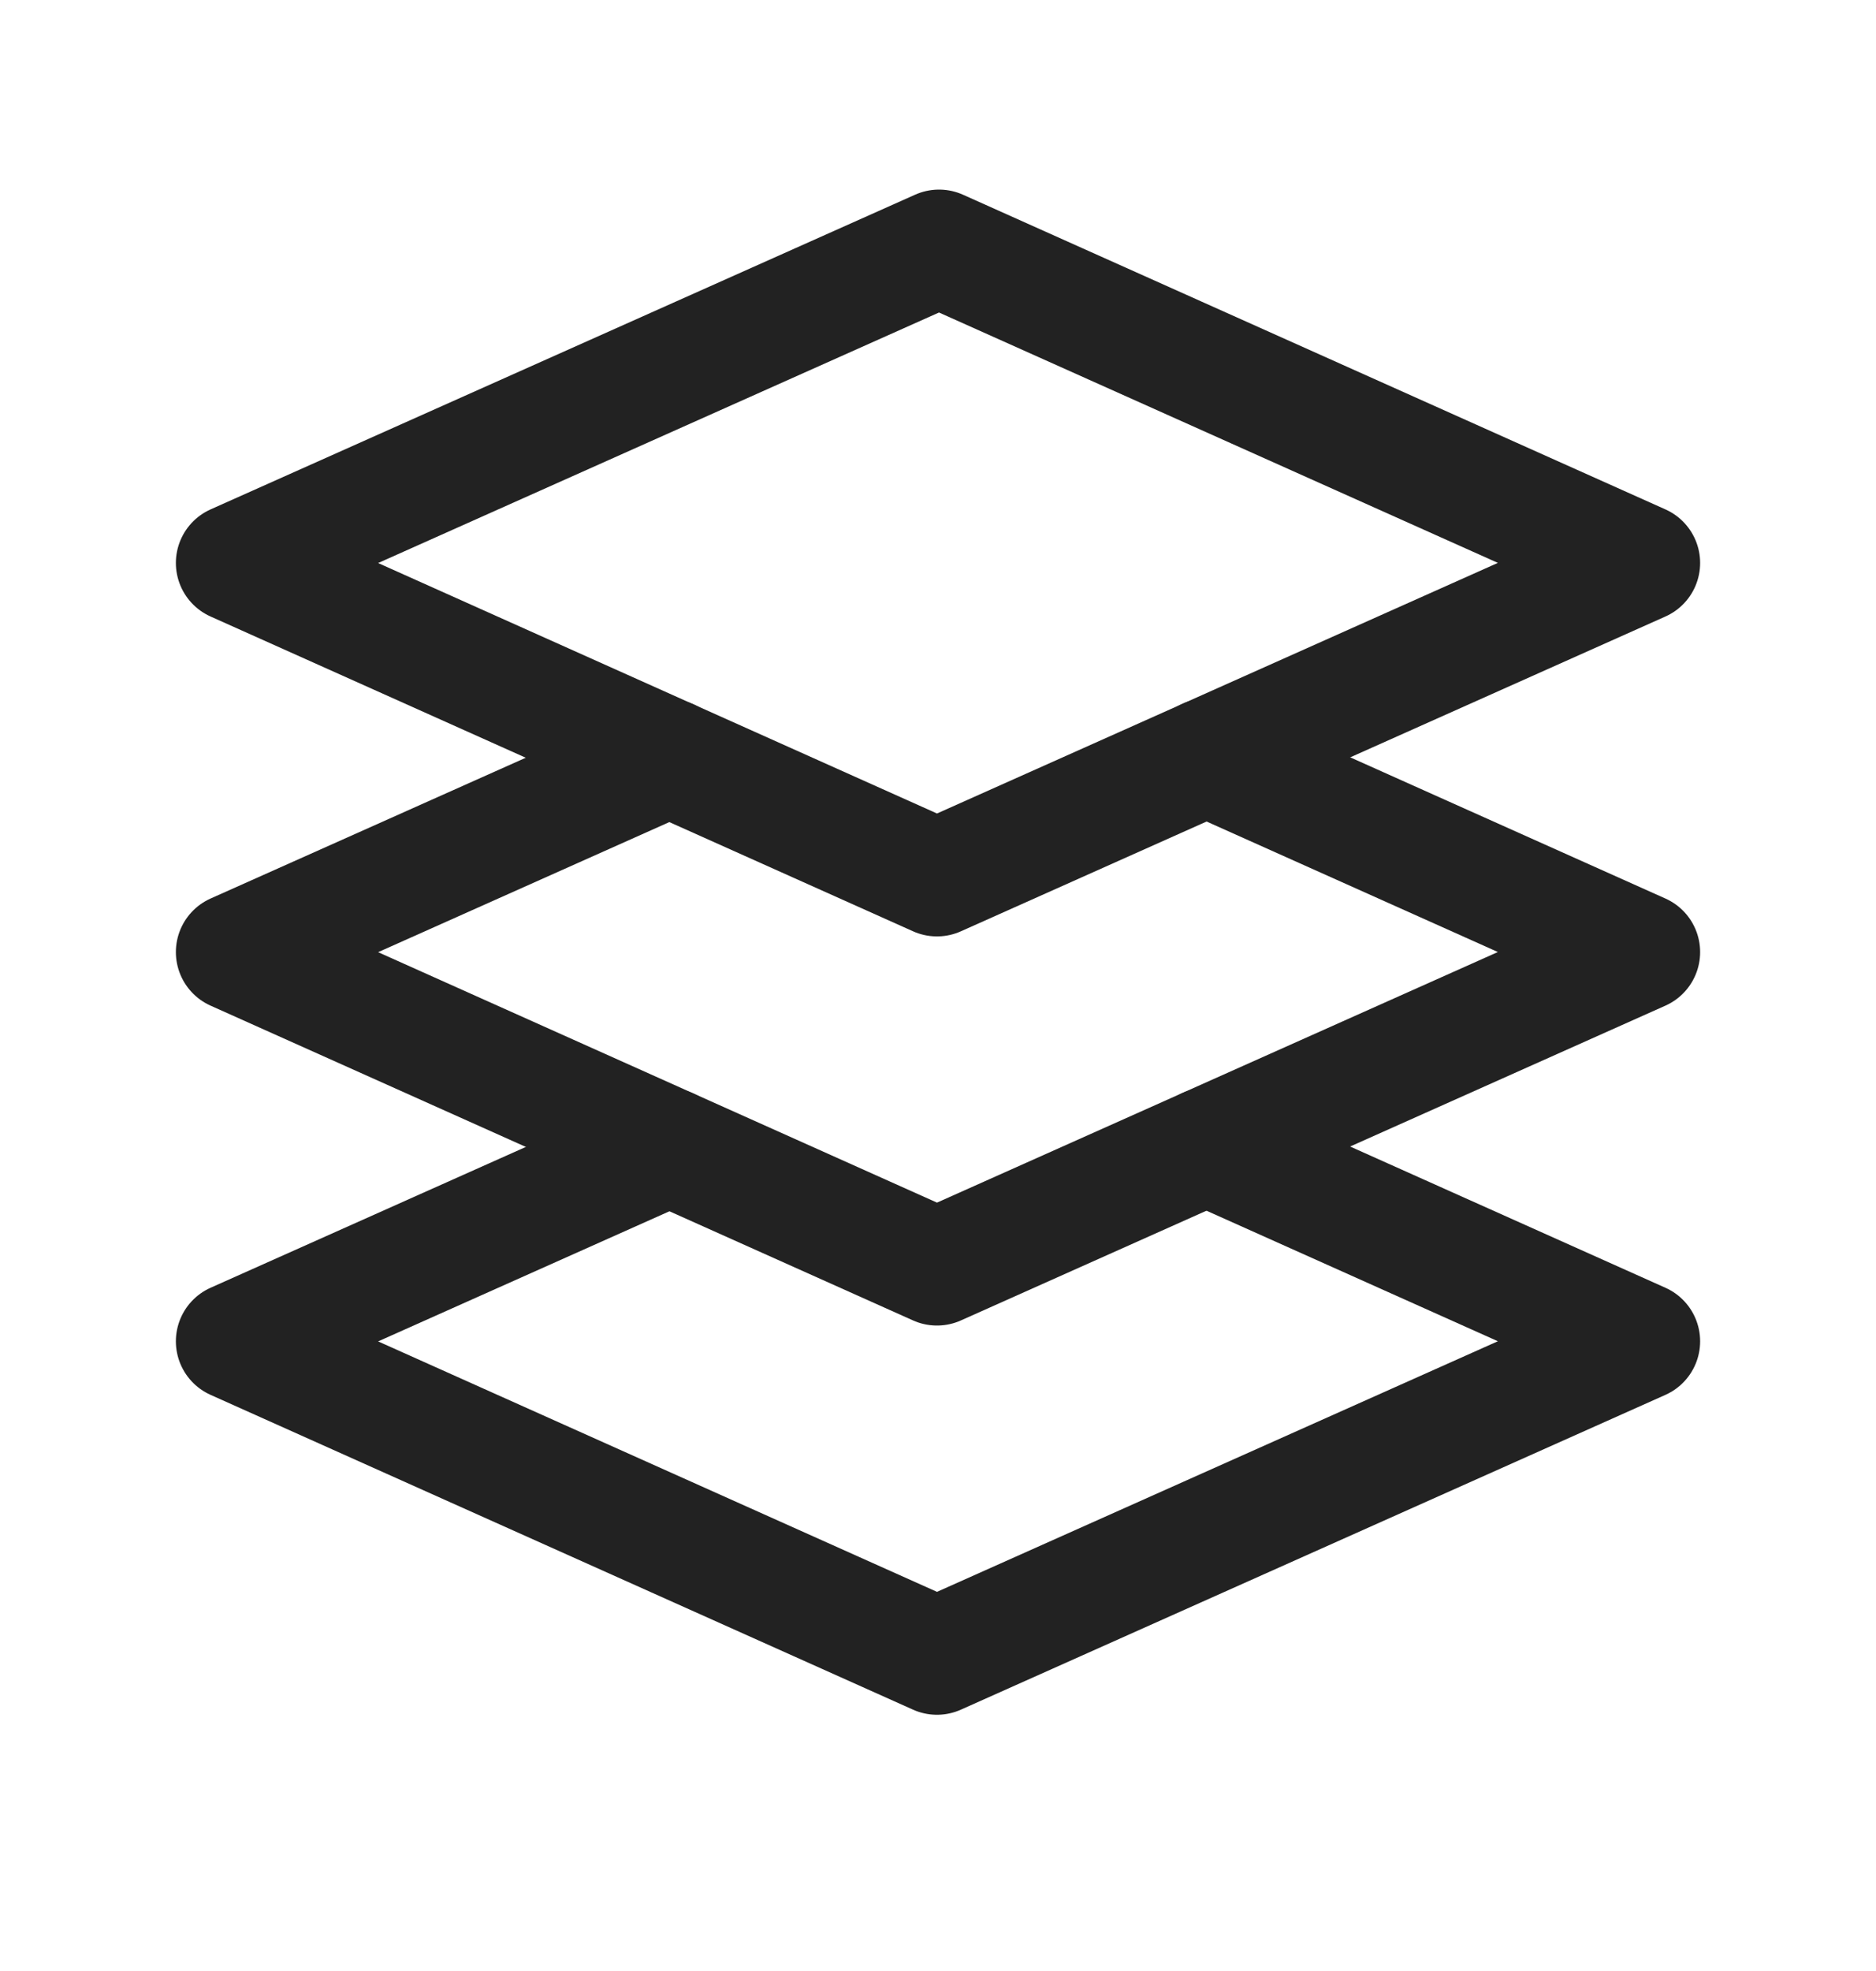 <svg width="20" height="21" viewBox="0 0 20 21" fill="none" xmlns="http://www.w3.org/2000/svg">
<g clip-path="url(#clip0_4391_105363)">
<path d="M2.5 5.998L9.989 9.352L17.5 5.998L10.011 2.645L2.5 5.998Z" stroke="#222222" stroke-width="1.25" stroke-linecap="round" stroke-linejoin="round"/>
<path d="M12.863 12.215L17.5 14.291L9.989 17.645L2.5 14.291L7.137 12.221" stroke="#222222" stroke-width="1.25" stroke-linecap="round" stroke-linejoin="round"/>
<path d="M12.863 8.068L17.5 10.144L9.989 13.498L2.5 10.144L7.137 8.074" stroke="#222222" stroke-width="1.25" stroke-linecap="round" stroke-linejoin="round"/>
</g>
<defs>
<clipPath id="clip0_4391_105363">
<rect width="20" height="20" fill="white" transform="translate(0 0.145)"/>
</clipPath>
</defs>
</svg>
